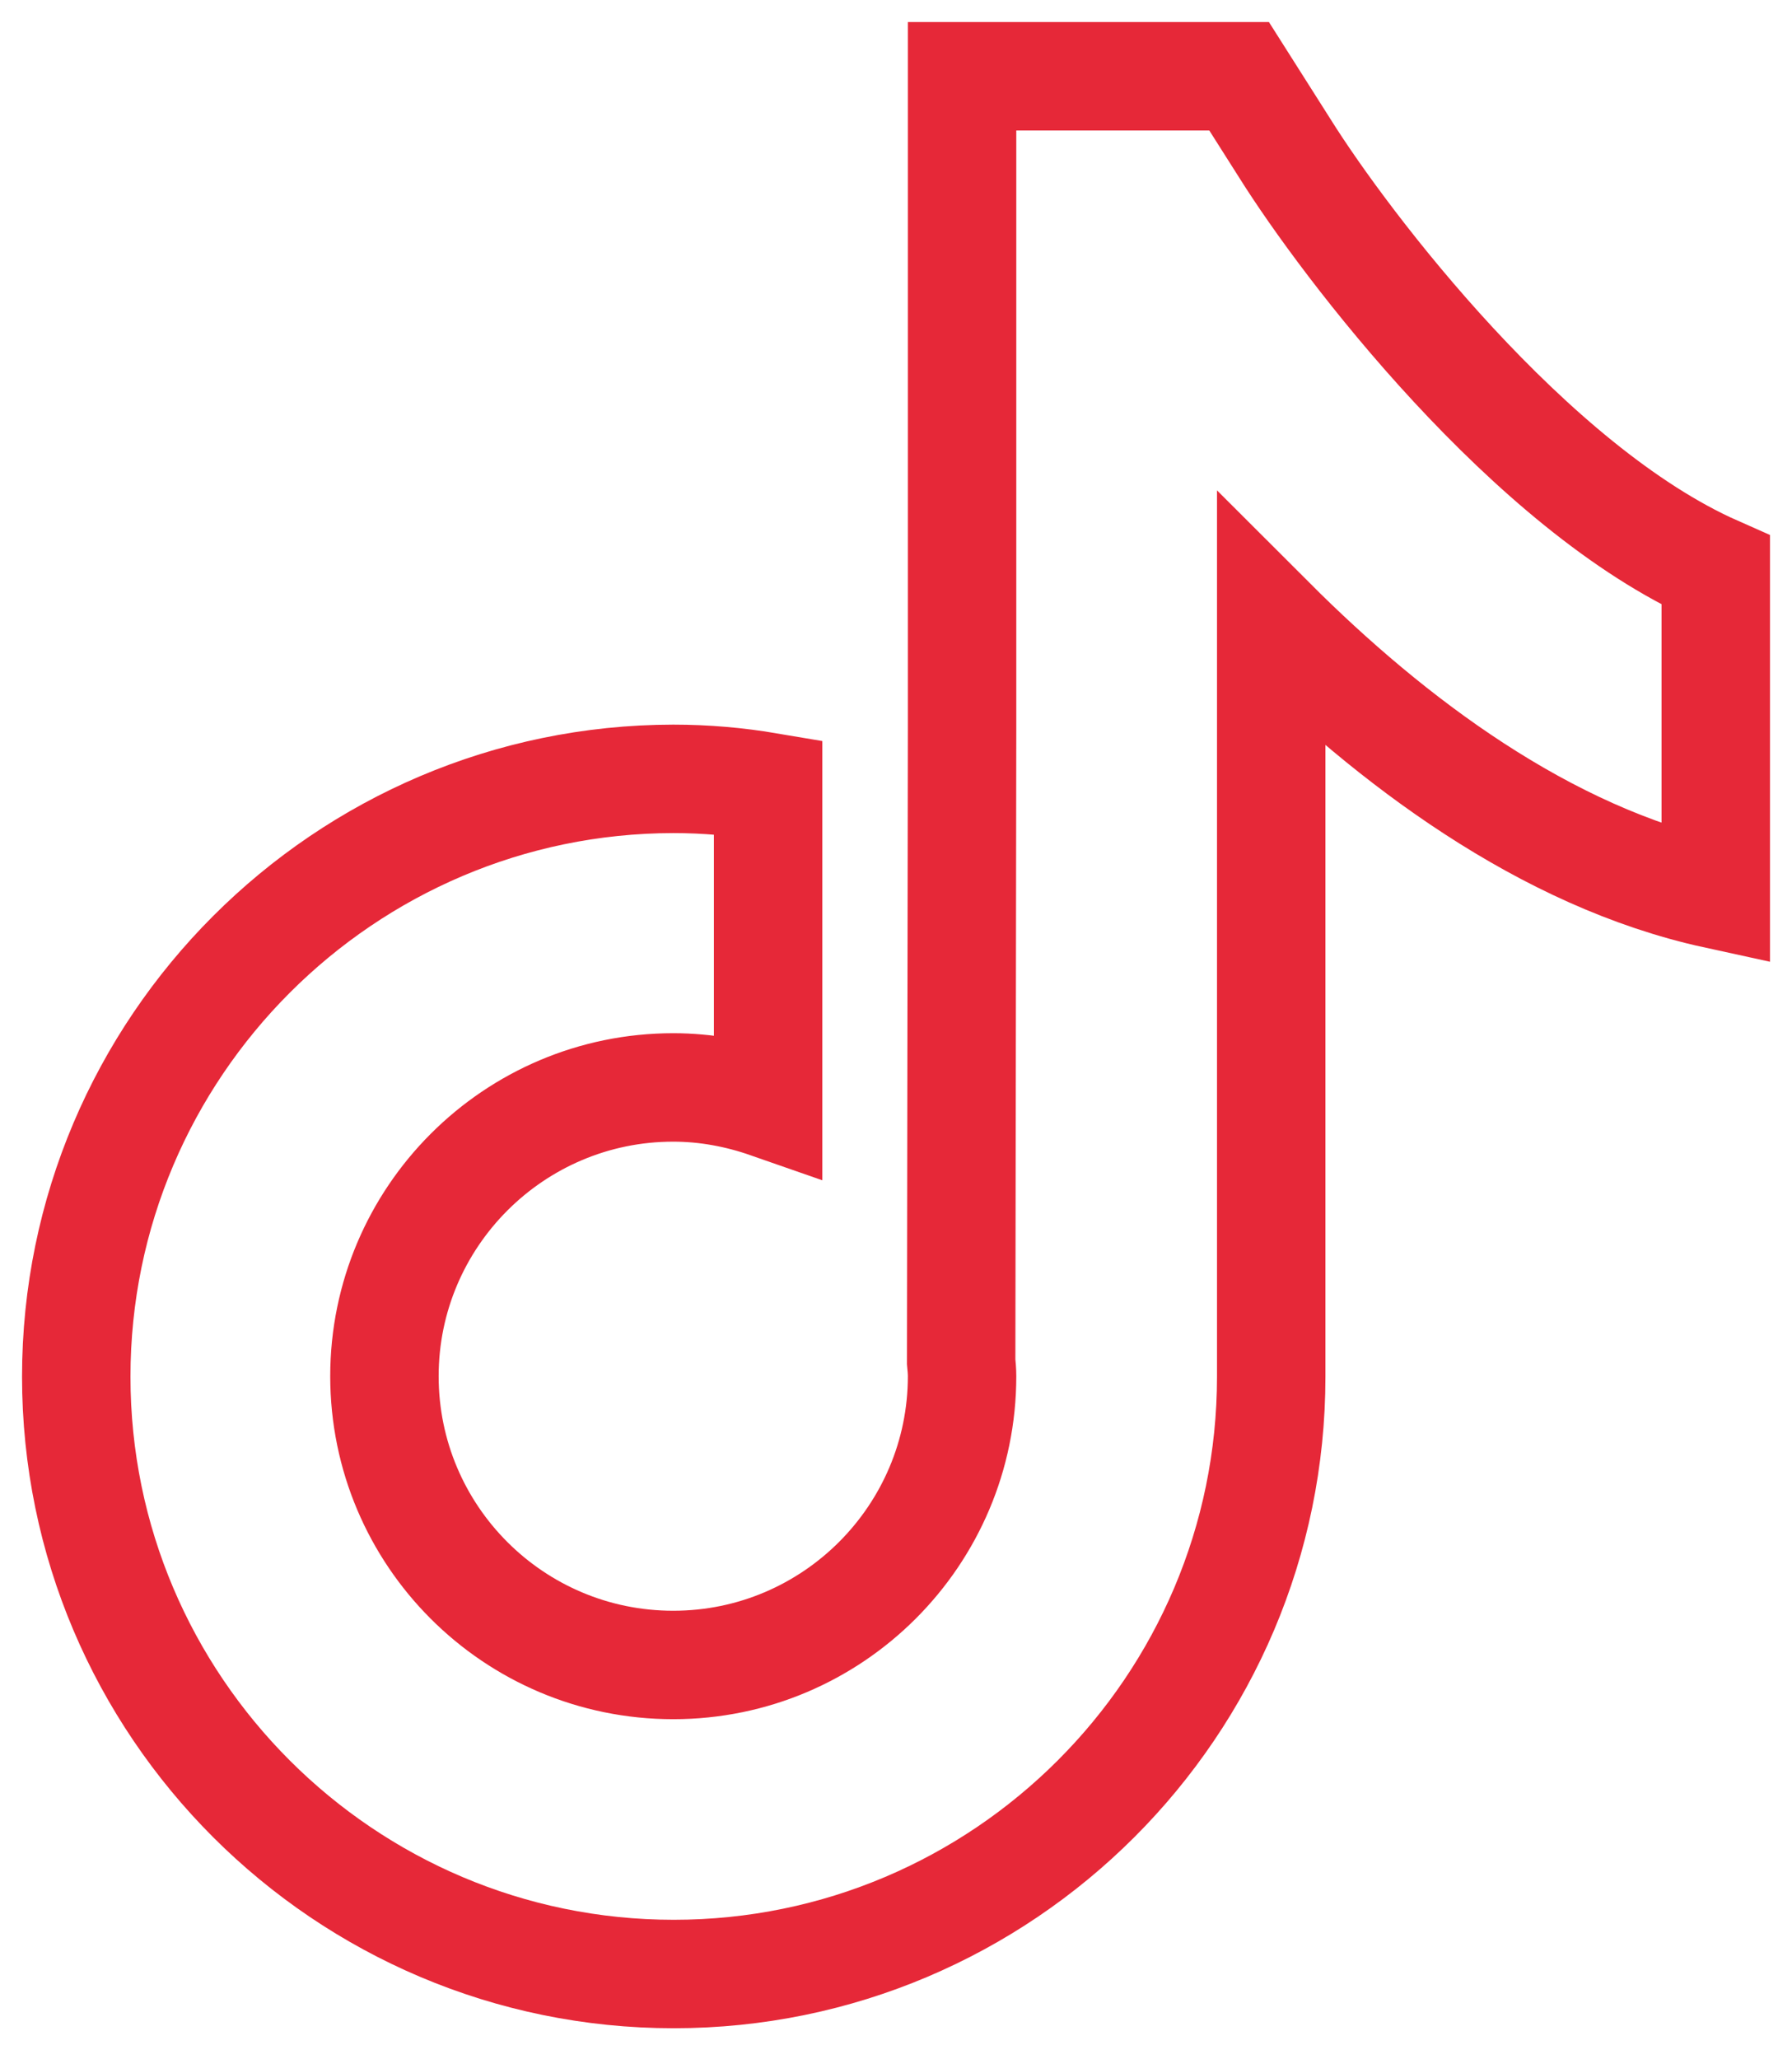 <svg width="47" height="54" viewBox="0 0 47 54" fill="none" xmlns="http://www.w3.org/2000/svg">
<path d="M33.7 3.893L32.499 2H25.233V19.05L25.209 35.705C25.221 35.828 25.233 35.965 25.233 36.088C25.233 40.258 21.842 43.661 17.658 43.661C13.474 43.661 10.083 40.27 10.083 36.088C10.083 31.919 13.474 28.516 17.658 28.516C18.525 28.516 19.366 28.677 20.146 28.949V20.634C19.342 20.498 18.512 20.424 17.658 20.424C9.031 20.436 2 27.464 2 36.101C2 44.737 9.031 51.765 17.671 51.765C26.31 51.765 33.341 44.737 33.341 36.101V16.291C36.473 19.422 40.52 22.478 45.001 23.455V14.955C40.137 12.802 35.297 6.442 33.7 3.893Z" stroke="#E62838" stroke-width="2.844"/>
</svg>
